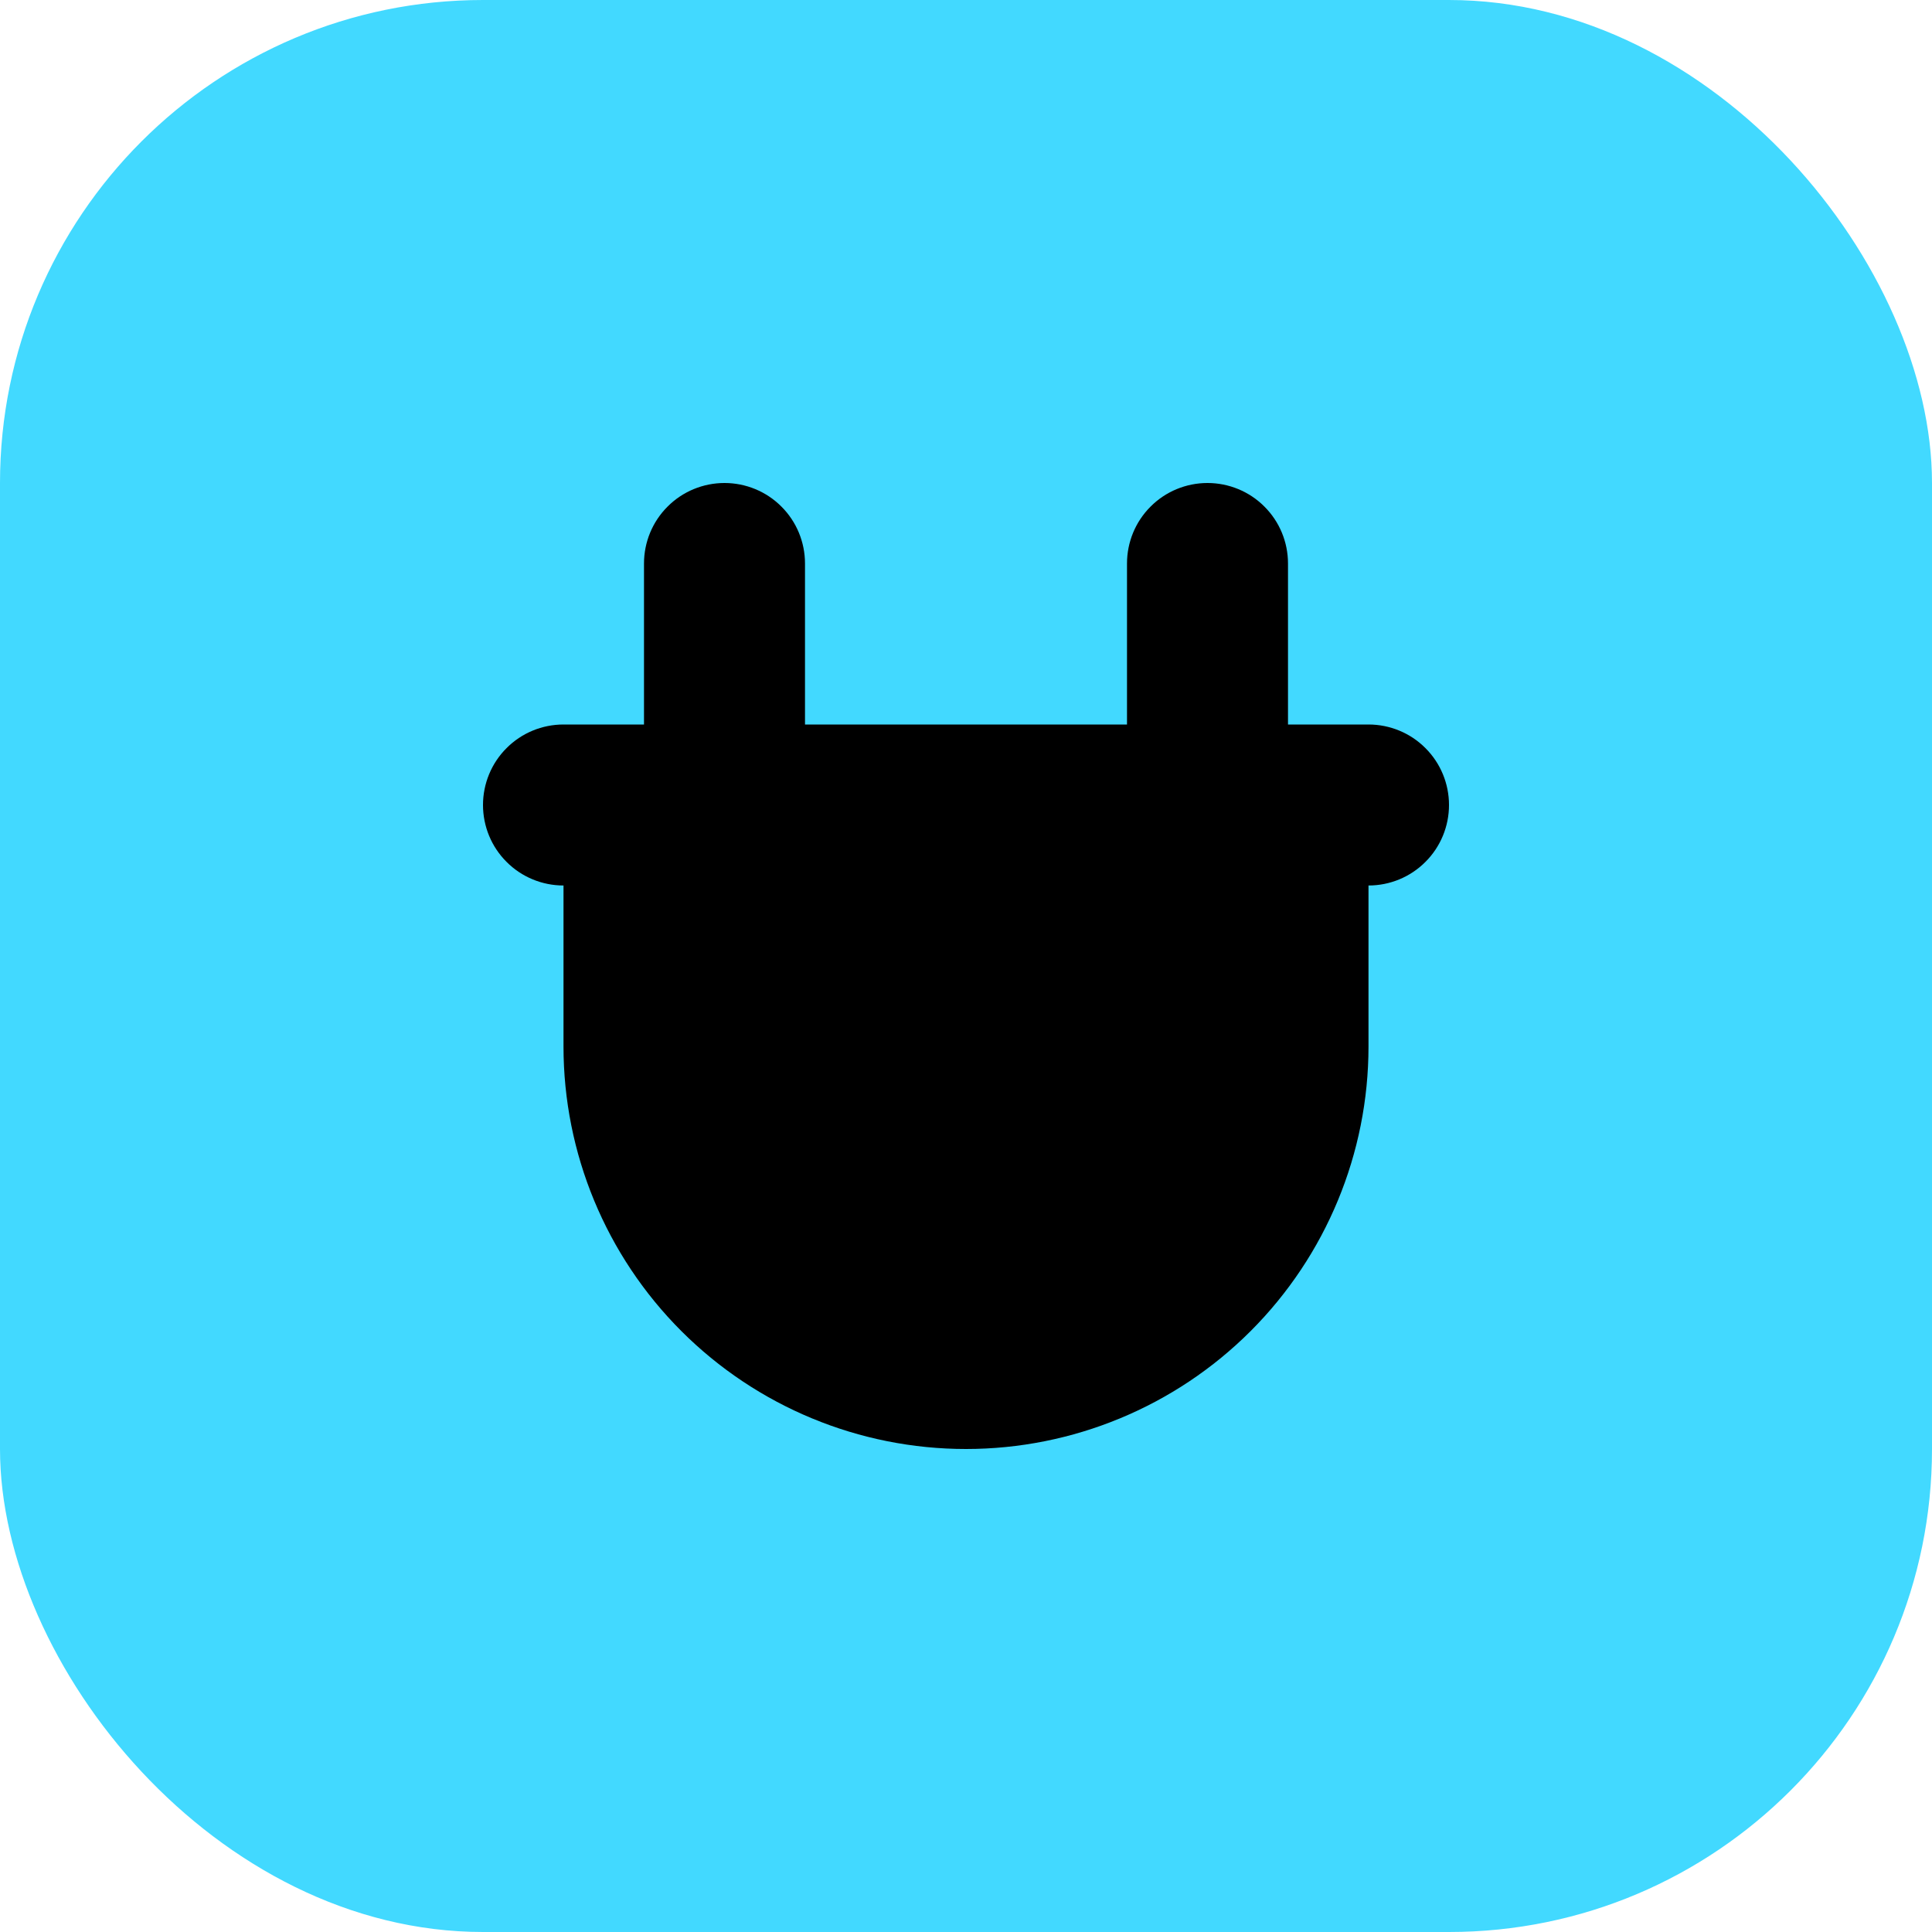 <svg width="24" height="24" viewBox="0 0 24 24" fill="none" xmlns="http://www.w3.org/2000/svg">
<rect width="24" height="24" rx="6" fill="#42D9FF"/>
<path d="M17 9H16V7C16 6.735 15.895 6.48 15.707 6.293C15.52 6.105 15.265 6 15 6C14.735 6 14.48 6.105 14.293 6.293C14.105 6.48 14 6.735 14 7V9H10V7C10 6.735 9.895 6.48 9.707 6.293C9.52 6.105 9.265 6 9 6C8.735 6 8.48 6.105 8.293 6.293C8.105 6.48 8 6.735 8 7V9H7C6.735 9 6.48 9.105 6.293 9.293C6.105 9.48 6 9.735 6 10C6 10.265 6.105 10.52 6.293 10.707C6.48 10.895 6.735 11 7 11V13C7 14.326 7.527 15.598 8.464 16.535C9.402 17.473 10.674 18 12 18C13.326 18 14.598 17.473 15.536 16.535C16.473 15.598 17 14.326 17 13V11C17.265 11 17.52 10.895 17.707 10.707C17.895 10.52 18 10.265 18 10C18 9.735 17.895 9.48 17.707 9.293C17.52 9.105 17.265 9 17 9Z" fill="black"/>
</svg>
